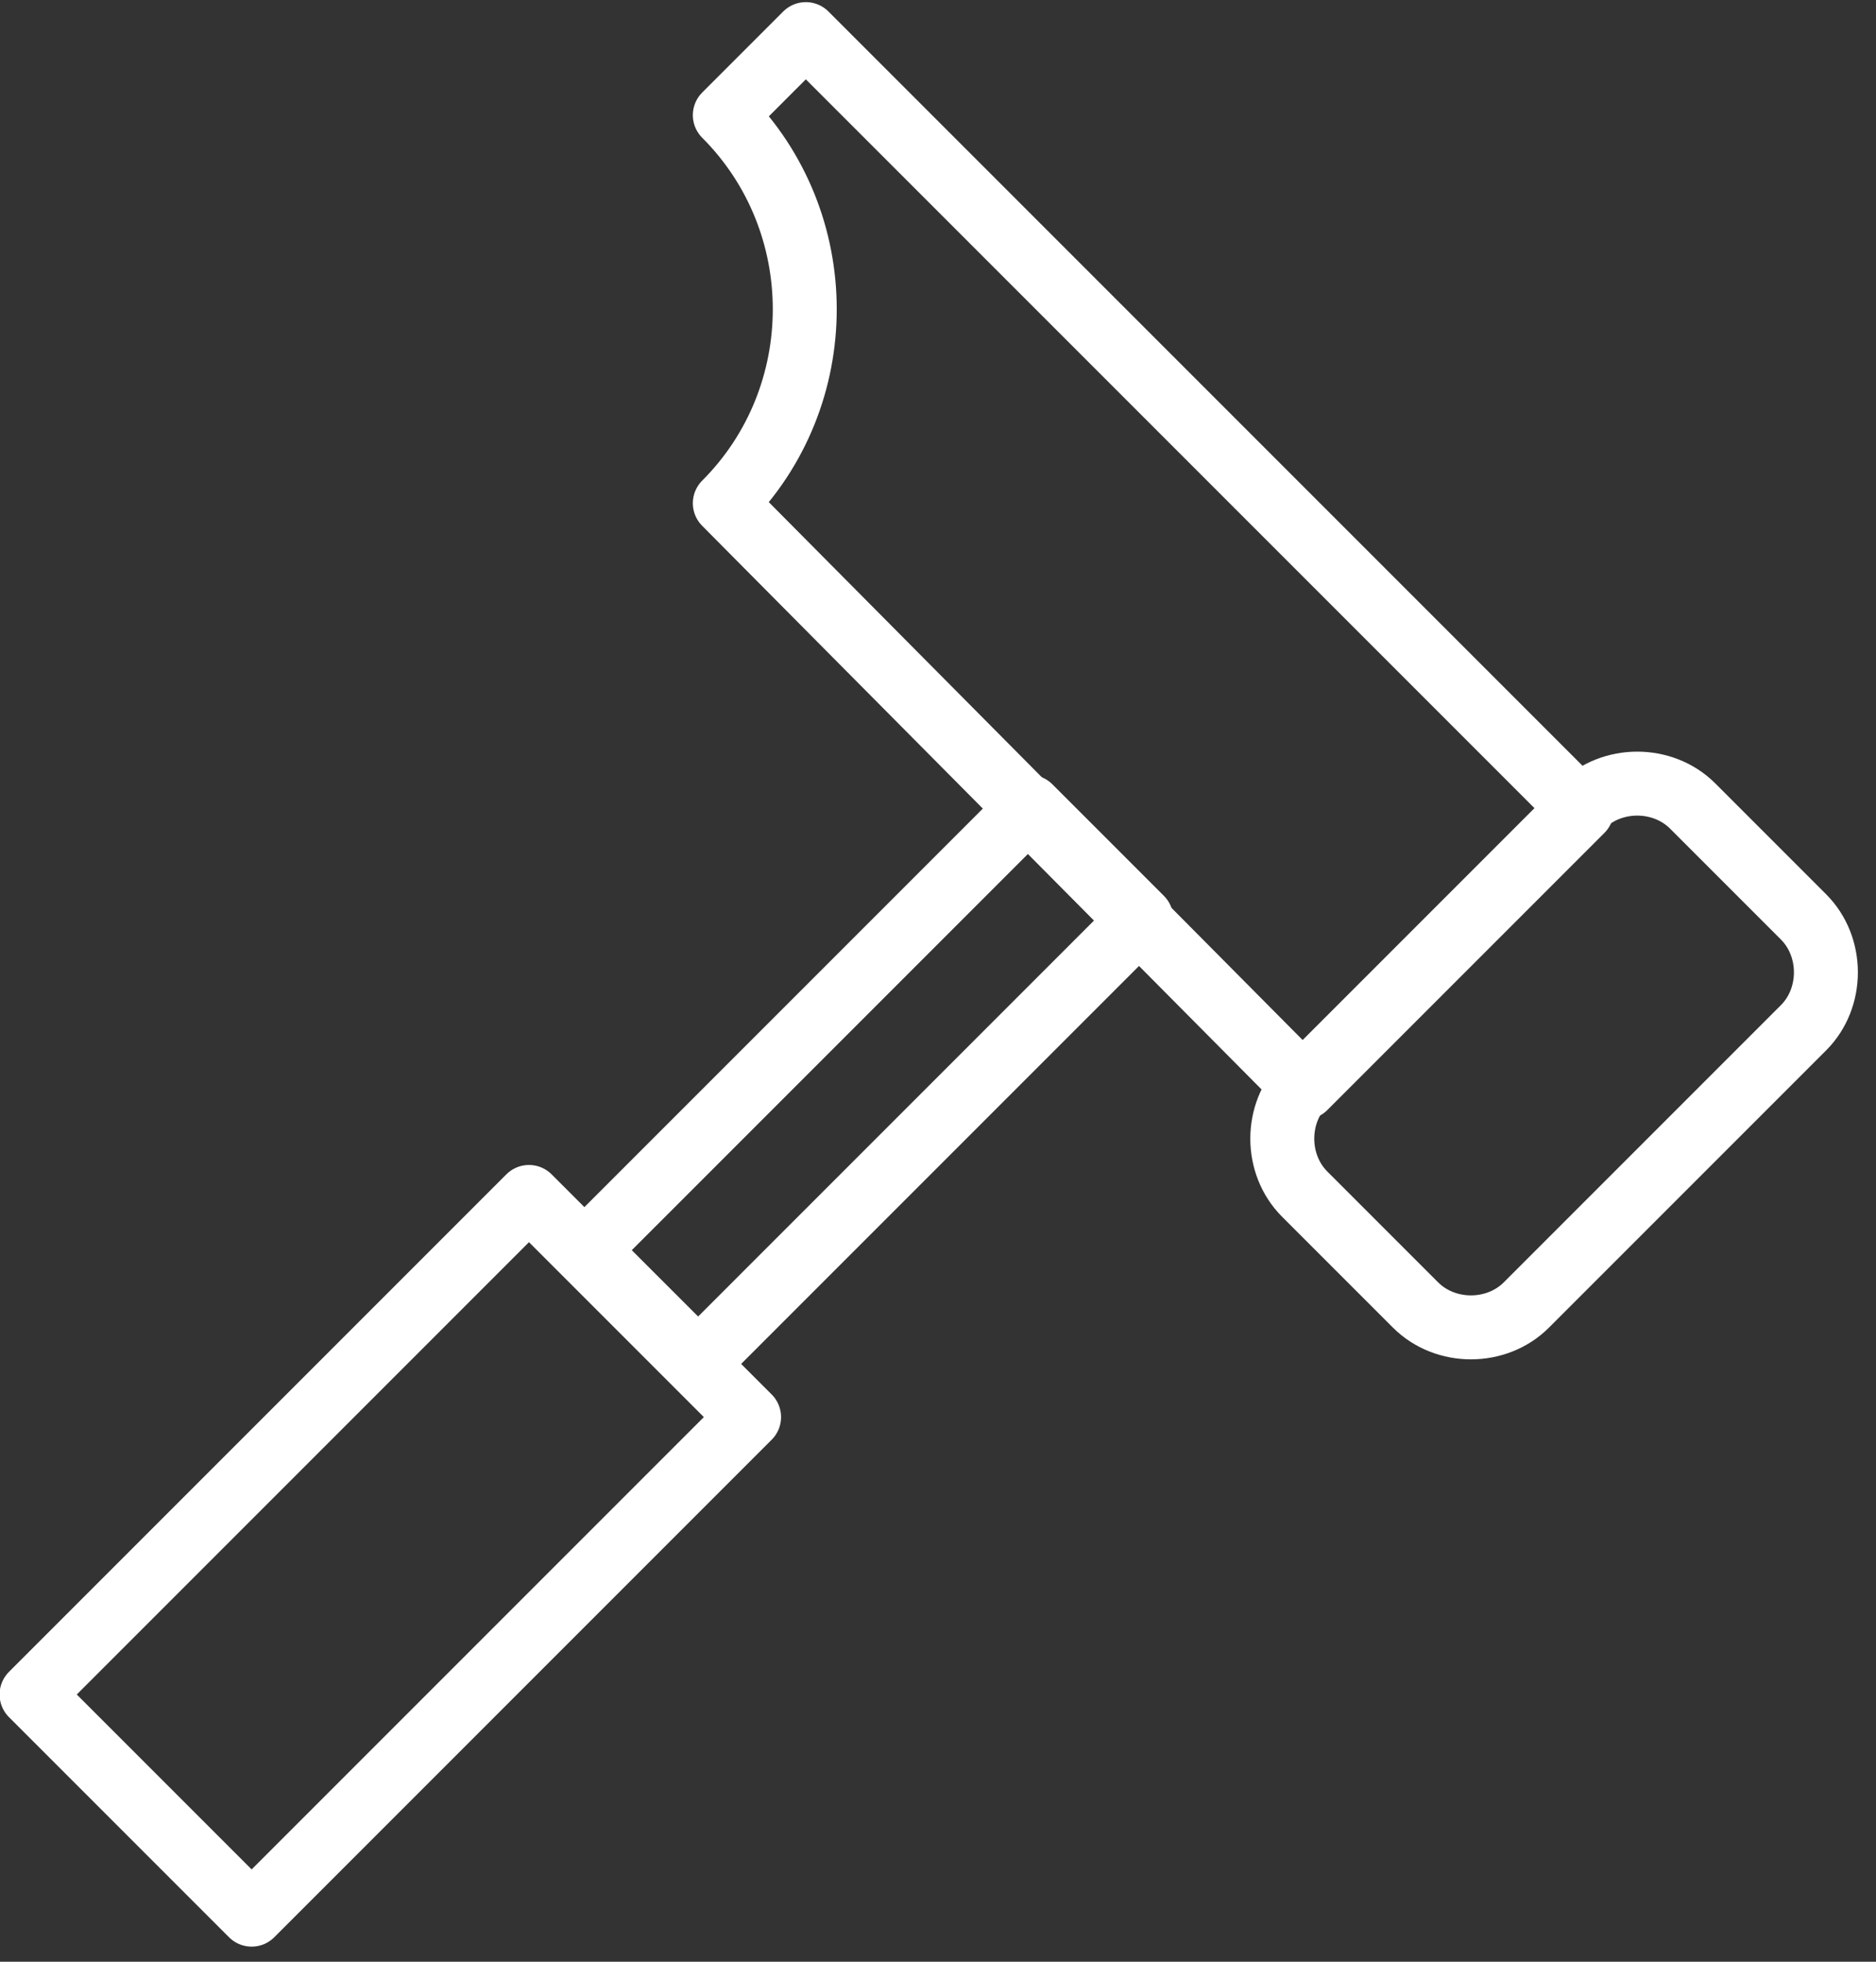 <svg width="44" height="46" viewBox="0 0 44 46" fill="none" xmlns="http://www.w3.org/2000/svg">
<rect x="0" y="0" width="44" height="46" fill="#333333" stroke="none"/>
<path d="M30.6 25.4C29.9 26.1 29.9 27.3 30.6 28L33.2 30.6C33.9 31.3 35.1 31.3 35.8 30.6L42.3 24.1C43 23.4 43 22.2 42.3 21.5L39.7 18.9C39 18.2 37.8 18.2 37.1 18.9L30.6 25.4Z" stroke="white" stroke-width="1.5" stroke-miterlimit="10" stroke-linejoin="round"/>
<path d="M24.152 18.921L13.757 29.315L16.374 31.931L26.768 21.537L24.152 18.921Z" stroke="white" stroke-width="1.5" stroke-miterlimit="10" stroke-linejoin="round"/>
<path d="M12.407 28.067L0.74 39.734L5.902 44.896L17.569 33.229L12.407 28.067Z" stroke="white" stroke-width="1.5" stroke-miterlimit="10" stroke-linejoin="round"/>
<path d="M17 11.8C19.5 9.3 19.5 5.2 17 2.7L18.9 0.8L37.1 19L30.6 25.5L17 11.8Z" stroke="white" stroke-width="1.5" stroke-miterlimit="10" stroke-linejoin="round"/>
</svg>
